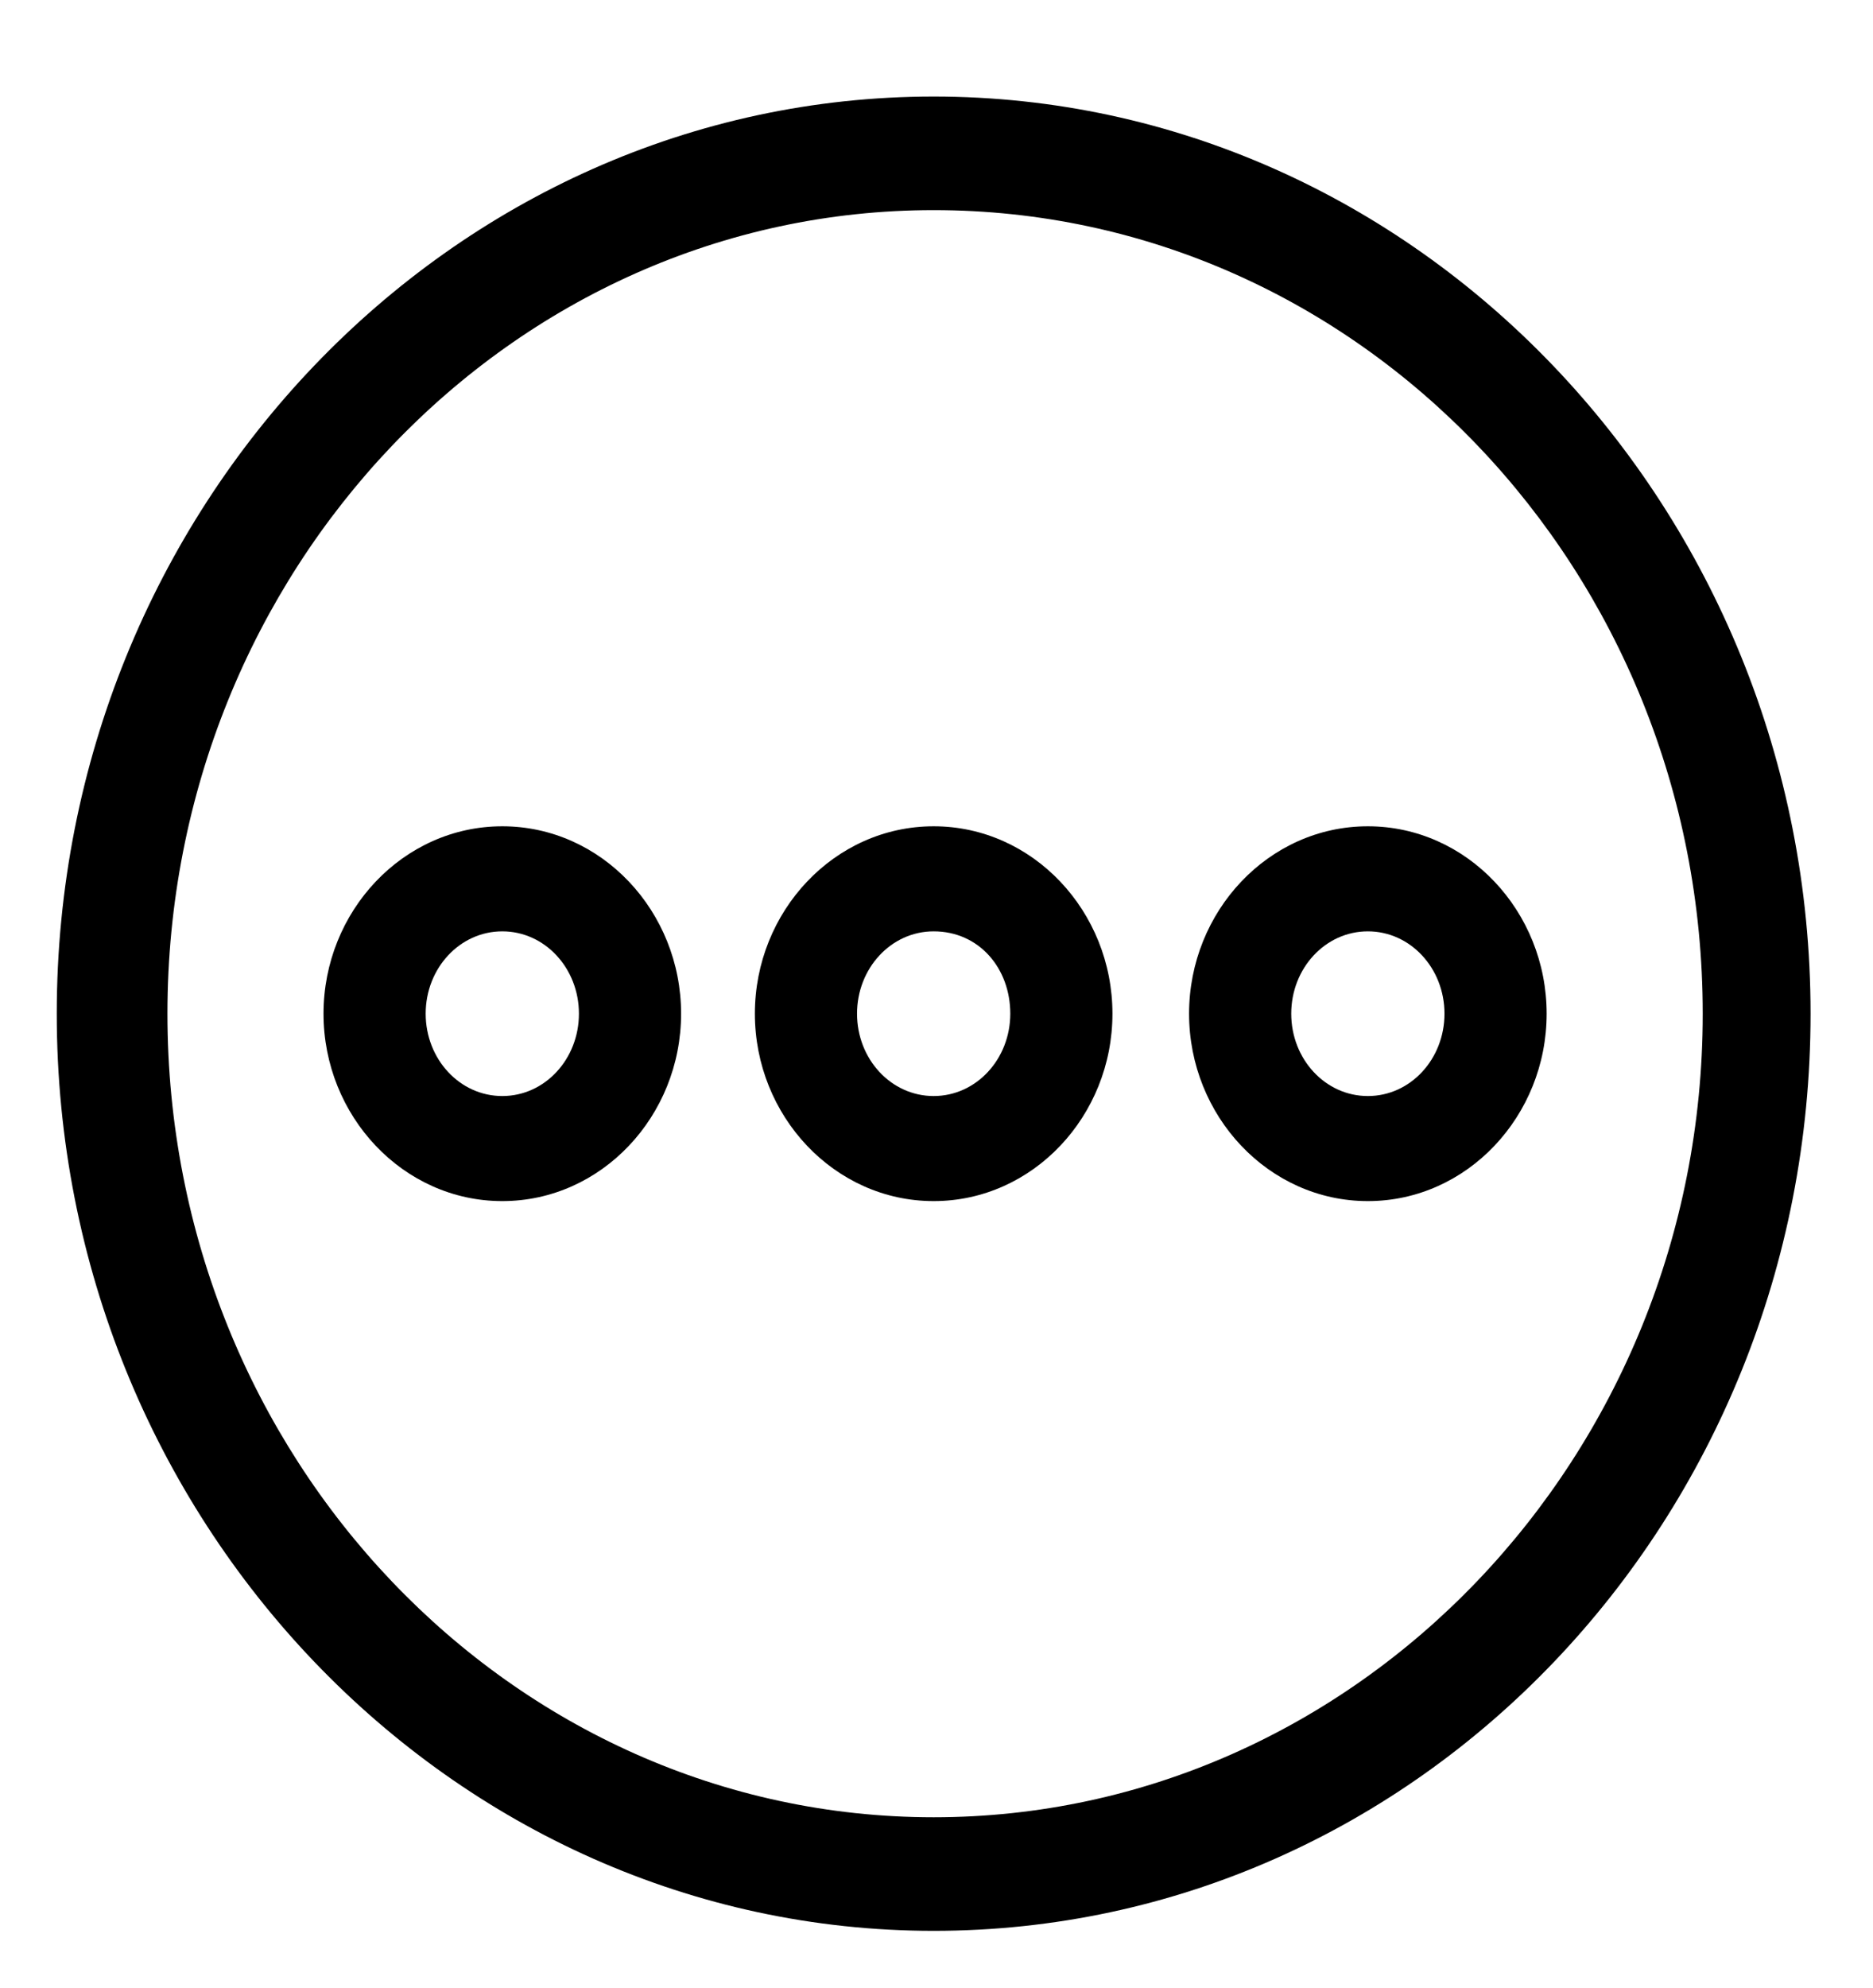 <?xml version="1.0" encoding="UTF-8"?>
<svg id="Ebene_1" xmlns="http://www.w3.org/2000/svg" version="1.1" xmlns:xlink="http://www.w3.org/1999/xlink" viewBox="0 0 66 70">
  <!-- Generator: Adobe Illustrator 29.2.1, SVG Export Plug-In . SVG Version: 2.1.0 Build 116)  -->
  <defs>
    <style>
      .st0 {
        fill: none;
      }

      .st1 {
        clip-path: url(#clippath-1);
      }

      .st2 {
        clip-path: url(#clippath-3);
      }

      .st3 {
        clip-path: url(#clippath-2);
      }

      .st4 {
        clip-path: url(#clippath);
      }
    </style>
    <clipPath id="clippath">
      <rect class="st0" x="2" y="3.4" width="61.9" height="64.6"/>
    </clipPath>
    <clipPath id="clippath-1">
      <rect class="st0" x="2" y="3.4" width="61.9" height="64.6"/>
    </clipPath>
    <clipPath id="clippath-2">
      <rect class="st0" x="2" y="3.4" width="61.9" height="64.6"/>
    </clipPath>
    <clipPath id="clippath-3">
      <rect class="st0" x="2" y="3.4" width="61.9" height="64.6"/>
    </clipPath>
  </defs>
  <g class="st4">
    <path d="M32.9,7.4c-14.9,0-27,12.7-27,28.3s12.1,28.3,27,28.3,27.1-12.7,27.1-28.3S47.9,7.4,32.9,7.4M32.9,68c-17,0-30.9-14.5-30.9-32.3S15.9,3.4,32.9,3.4s30.9,14.5,30.9,32.3-13.8,32.3-30.9,32.3"/>
  </g>
  <g class="st1">
    <path d="M32.9,32.8c-1.5,0-2.7,1.3-2.7,2.9s1.2,2.9,2.7,2.9,2.7-1.3,2.7-2.9c0-1.6-1.1-2.9-2.7-2.9M32.9,42.3c-3.5,0-6.3-3-6.3-6.6s2.8-6.6,6.3-6.6,6.3,3,6.3,6.6-2.8,6.6-6.3,6.6"/>
  </g>
  <g class="st3">
    <path d="M17.7,32.8c-1.5,0-2.7,1.3-2.7,2.9s1.2,2.9,2.7,2.9,2.7-1.3,2.7-2.9c0-1.6-1.2-2.9-2.7-2.9M17.7,42.3c-3.5,0-6.3-3-6.3-6.6s2.8-6.6,6.3-6.6,6.3,3,6.3,6.6-2.8,6.6-6.3,6.6"/>
  </g>
  <g class="st2">
    <path d="M48.2,32.8c-1.5,0-2.7,1.3-2.7,2.9s1.2,2.9,2.7,2.9,2.7-1.3,2.7-2.9-1.2-2.9-2.7-2.9M48.2,42.3c-3.5,0-6.3-3-6.3-6.6s2.8-6.6,6.3-6.6,6.3,3,6.3,6.6-2.8,6.6-6.3,6.6"/>
  </g>
</svg>
